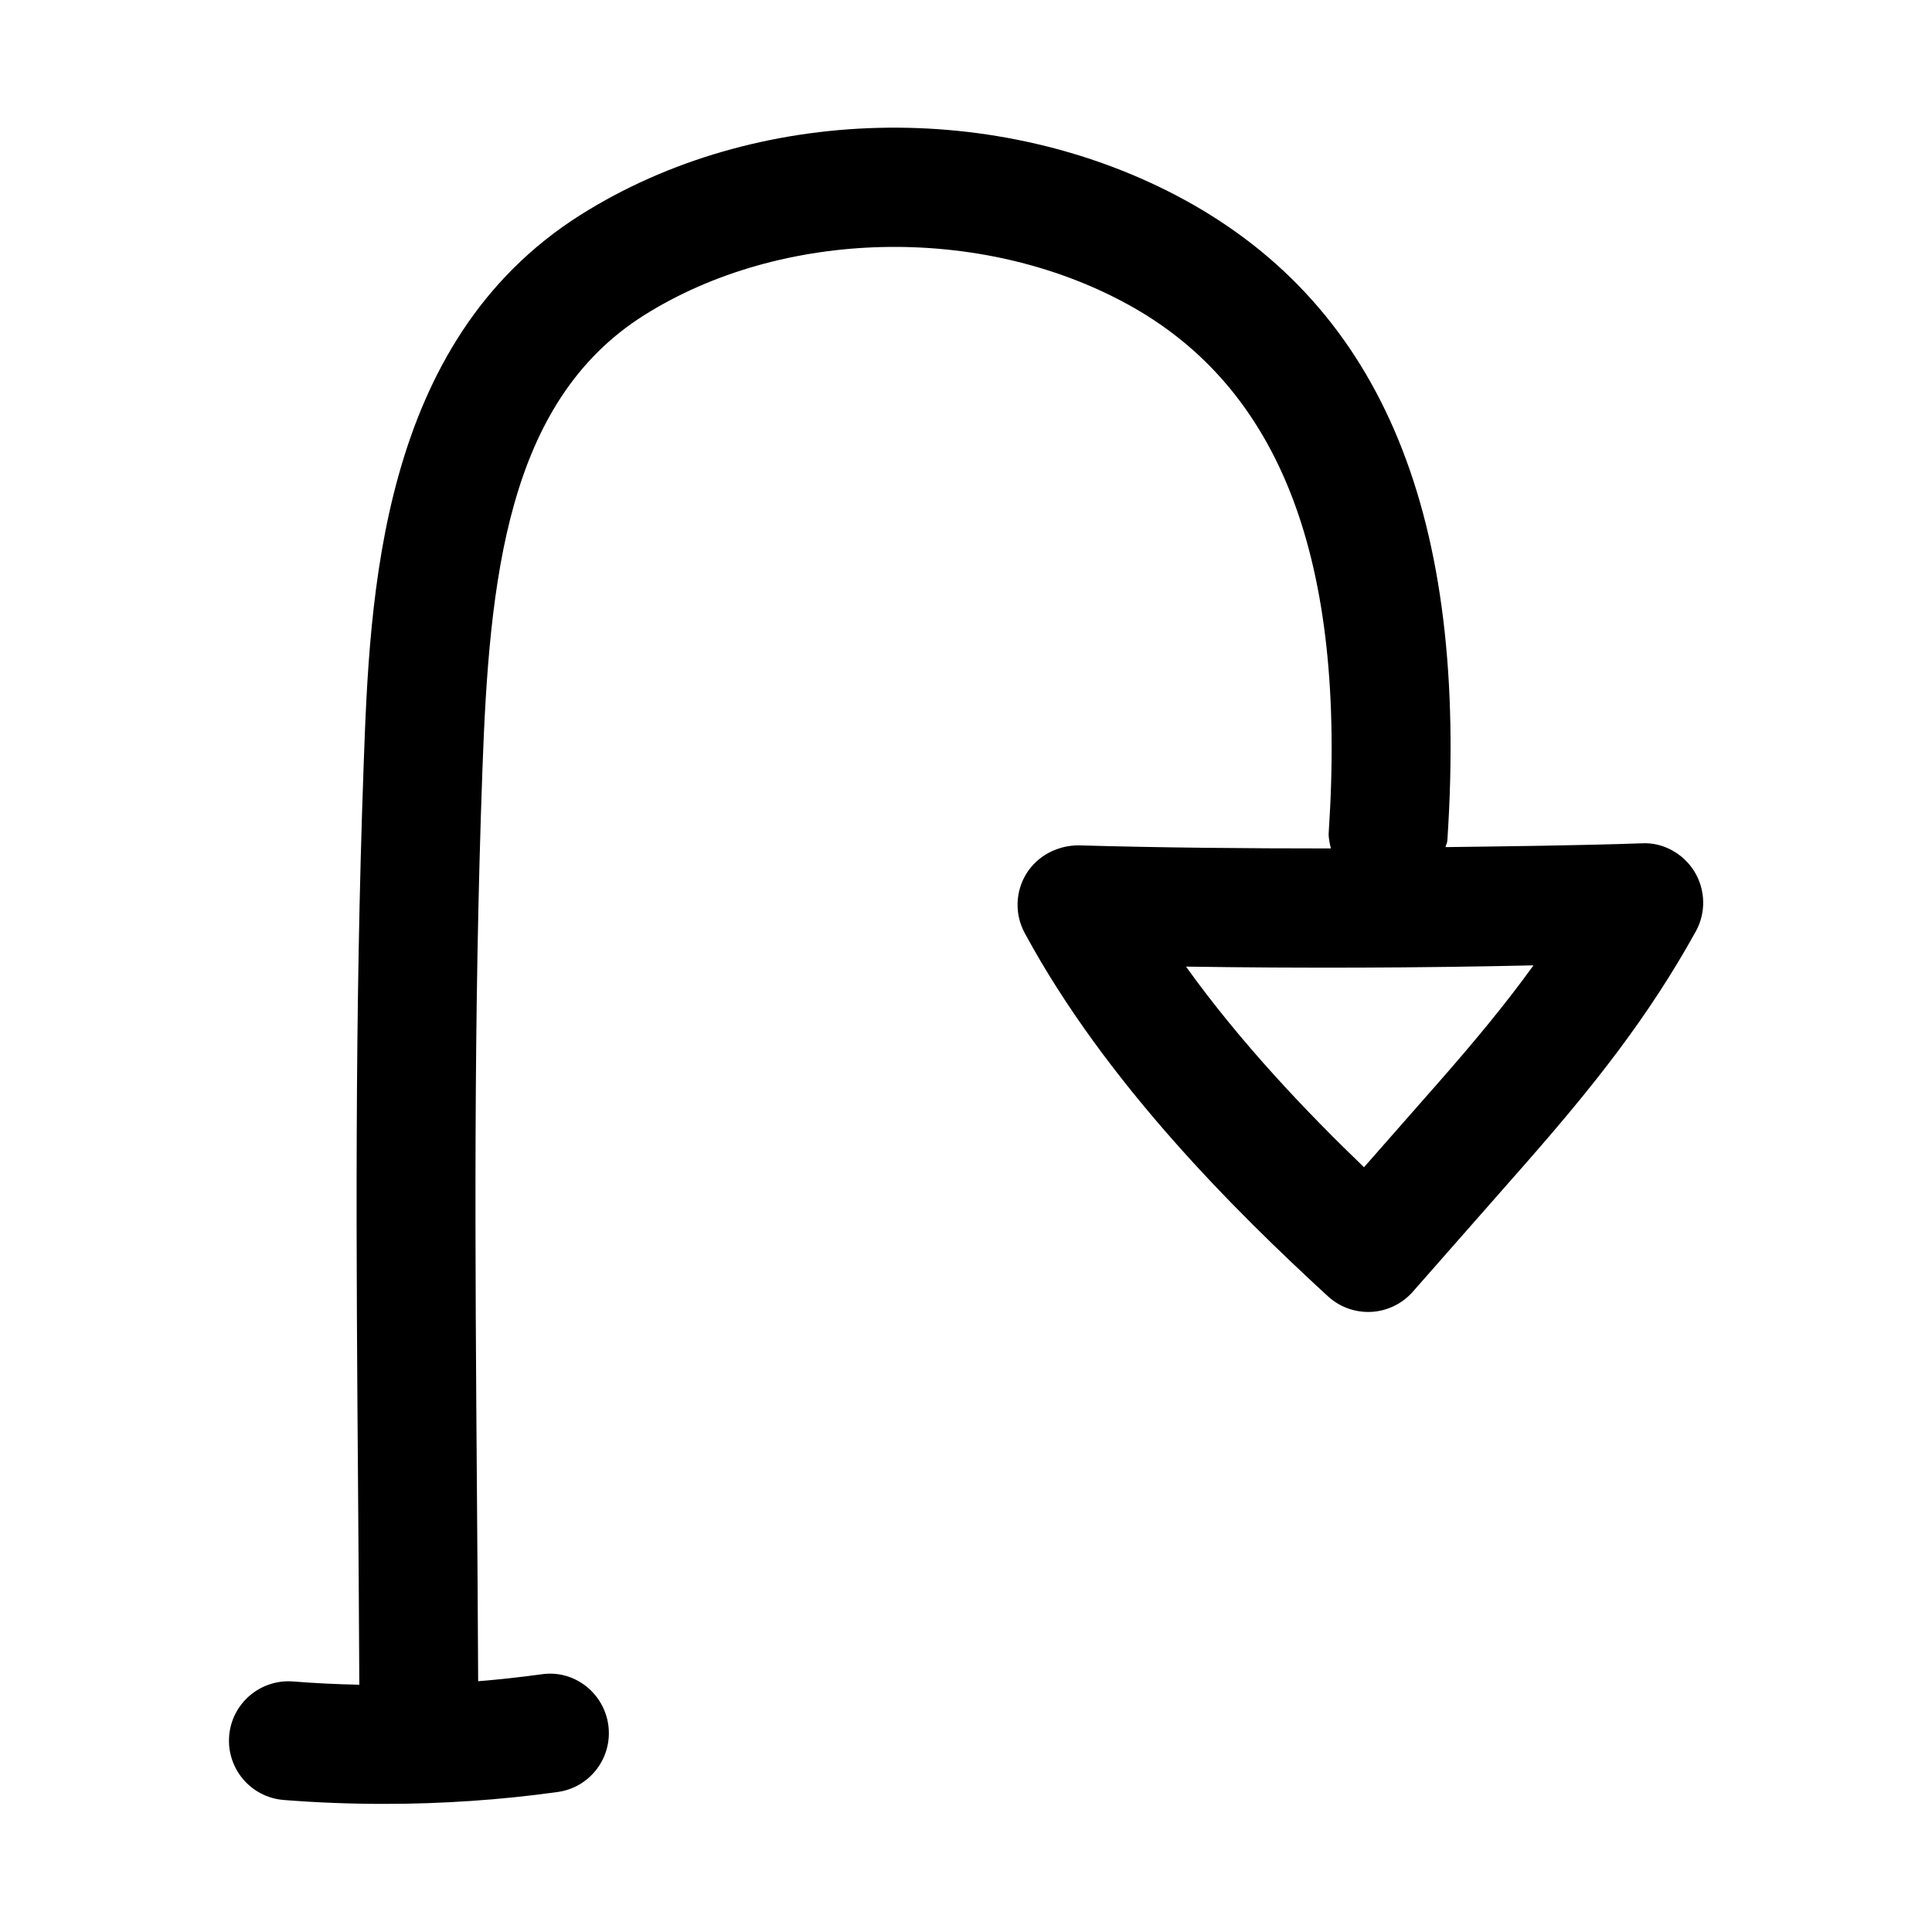 <?xml version="1.0" encoding="UTF-8"?>
<!-- Uploaded to: SVG Repo, www.svgrepo.com, Generator: SVG Repo Mixer Tools -->
<svg fill="#000000" width="800px" height="800px" version="1.1" viewBox="144 144 512 512" xmlns="http://www.w3.org/2000/svg">
 <path d="m204.73 604.07c-0.676 8.676 5.777 16.246 14.453 16.941 8.863 0.707 17.758 1.039 26.641 1.039 15.383 0 30.766-1.039 45.941-3.148 8.613-1.18 14.625-9.133 13.445-17.742-1.195-8.629-9.148-14.77-17.758-13.445-5.559 0.754-11.133 1.371-16.734 1.828-0.078-16.625-0.188-33.016-0.316-49.152-0.488-64.801-0.961-126.02 1.449-192.46 1.812-50.332 6.453-97.426 42.777-120.35 36.512-23.02 89.176-24.277 128.11-2.992 40.73 22.23 58.191 68.047 53.387 140.04-0.094 1.48 0.27 2.832 0.566 4.219-22.34 0-44.68-0.188-66.832-0.82-5.574 0-10.879 2.707-13.855 7.496-2.961 4.801-3.117 10.801-0.441 15.742 21.555 39.895 56.176 74.043 80.344 96.258 2.914 2.676 6.723 4.156 10.66 4.156 0.285 0 0.551 0 0.836-0.016 4.234-0.234 8.203-2.156 10.988-5.32l29.551-33.598c18.137-20.641 32.812-39.047 45.453-61.891 2.754-4.961 2.613-11.02-0.348-15.871-2.961-4.832-8.406-7.824-13.98-7.496-17.254 0.598-34.637 0.77-51.988 1.008 0.125-0.613 0.457-1.148 0.488-1.793 5.699-85.508-17.098-141.04-69.715-169.77-49.316-26.871-113.61-25.266-160.03 4.031-53.391 33.711-55.828 101.19-57.449 145.84-2.426 67.133-1.969 128.68-1.465 193.84 0.125 16.359 0.234 32.953 0.316 49.828-5.856-0.125-11.715-0.395-17.555-0.867-8.691-0.66-16.25 5.797-16.941 14.457zm319.54-172.12-18.797 21.379c-15.207-14.625-32.59-32.844-47.168-53.168 30.621 0.457 61.434 0.363 92.086-0.332-7.746 10.727-16.375 21.055-26.121 32.121z"/>
</svg>